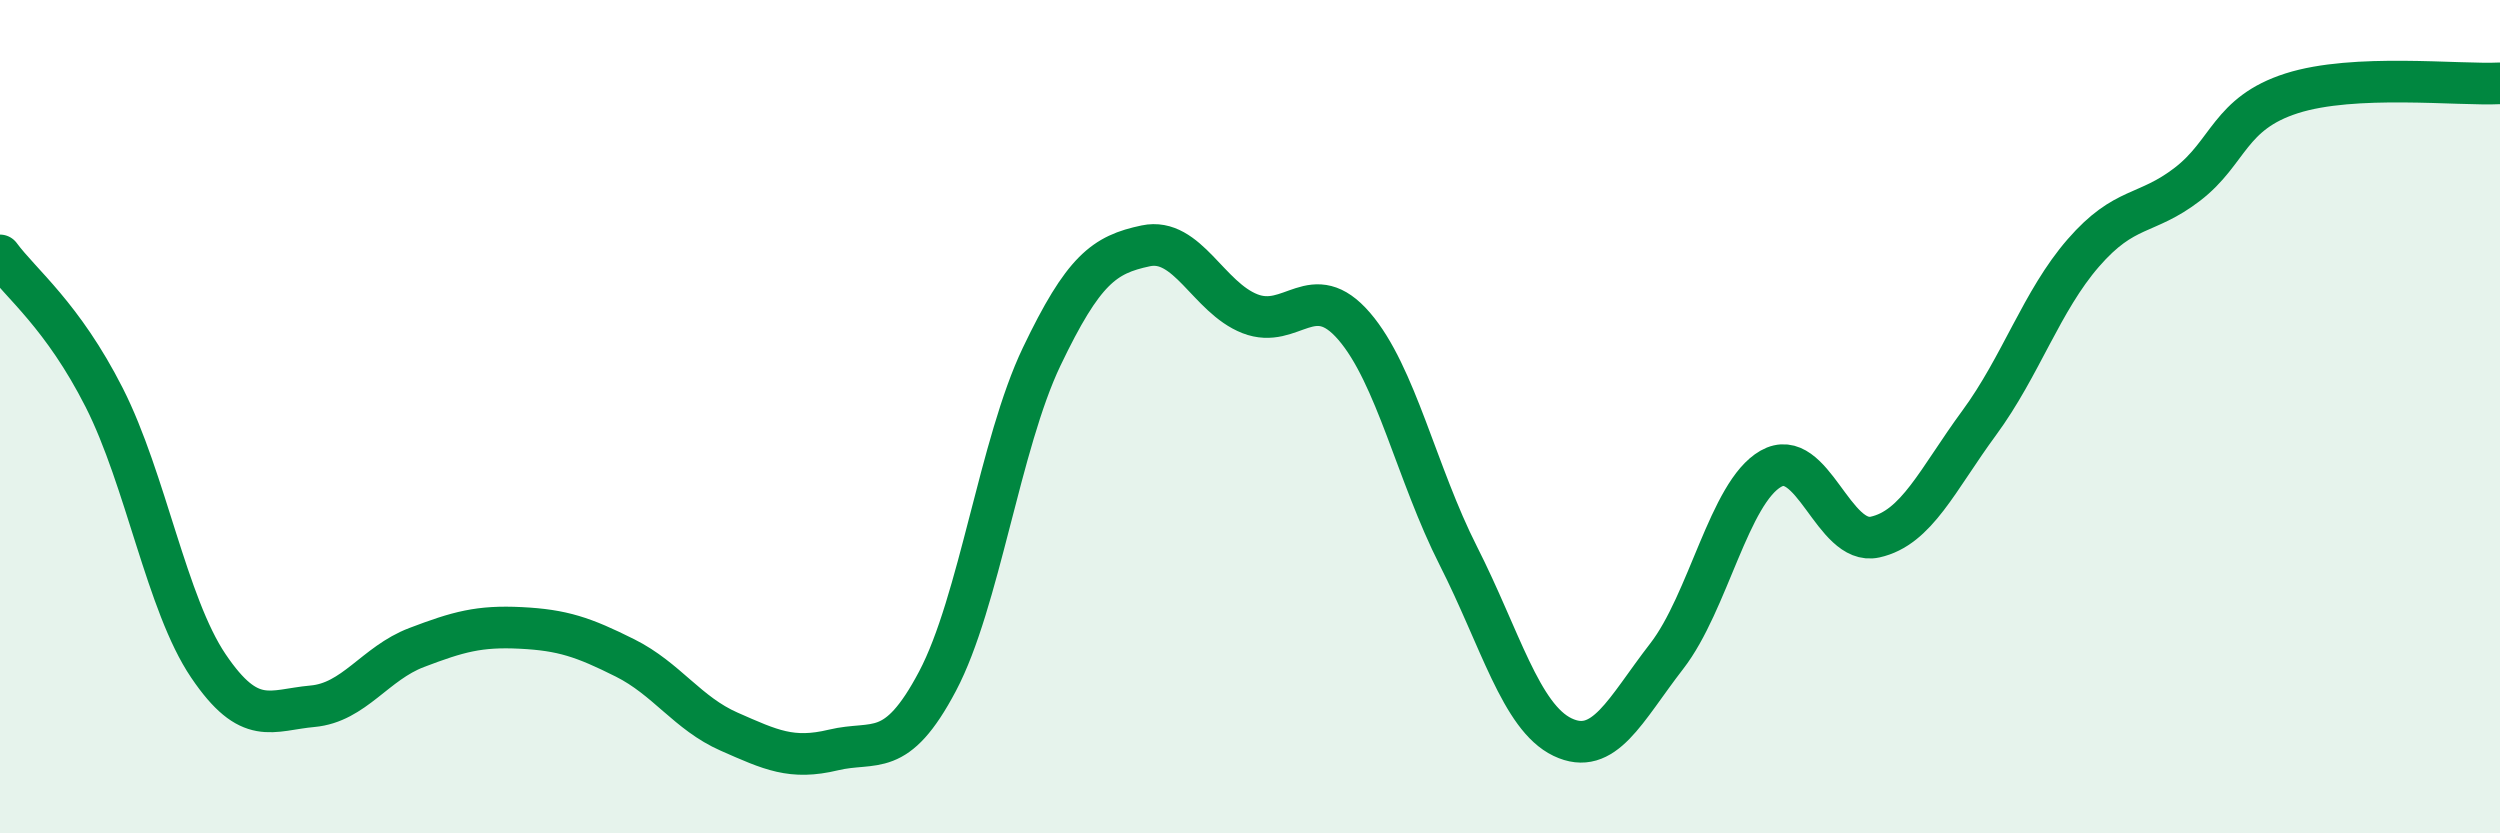 
    <svg width="60" height="20" viewBox="0 0 60 20" xmlns="http://www.w3.org/2000/svg">
      <path
        d="M 0,6.13 C 0.5,6.81 1.5,7.57 2.5,9.54 C 3.5,11.51 4,14.5 5,15.98 C 6,17.46 6.5,17.04 7.5,16.95 C 8.5,16.86 9,15.92 10,15.54 C 11,15.16 11.5,15.02 12.5,15.07 C 13.5,15.12 14,15.29 15,15.79 C 16,16.29 16.5,17.12 17.5,17.56 C 18.5,18 19,18.24 20,18 C 21,17.76 21.5,18.24 22.5,16.35 C 23.5,14.46 24,10.65 25,8.56 C 26,6.47 26.5,6.11 27.5,5.9 C 28.5,5.69 29,7.14 30,7.53 C 31,7.92 31.5,6.67 32.5,7.83 C 33.5,8.99 34,11.37 35,13.34 C 36,15.31 36.5,17.21 37.5,17.69 C 38.5,18.17 39,17.04 40,15.75 C 41,14.46 41.5,11.82 42.5,11.25 C 43.5,10.68 44,13.11 45,12.89 C 46,12.67 46.5,11.51 47.5,10.15 C 48.5,8.79 49,7.22 50,6.07 C 51,4.92 51.5,5.19 52.5,4.42 C 53.5,3.65 53.5,2.72 55,2.24 C 56.5,1.76 59,2.05 60,2L60 20L0 20Z"
        fill="#008740"
        opacity="0.1"
        stroke-linecap="round"
        stroke-linejoin="round"
      />
      <path
        d="M 0,6.13 C 0.5,6.81 1.5,7.57 2.5,9.54 C 3.5,11.51 4,14.5 5,15.98 C 6,17.46 6.5,17.04 7.5,16.95 C 8.5,16.86 9,15.92 10,15.54 C 11,15.16 11.5,15.02 12.5,15.07 C 13.5,15.12 14,15.29 15,15.79 C 16,16.29 16.5,17.12 17.5,17.56 C 18.5,18 19,18.24 20,18 C 21,17.76 21.5,18.24 22.5,16.35 C 23.5,14.46 24,10.65 25,8.56 C 26,6.47 26.5,6.11 27.5,5.9 C 28.5,5.69 29,7.14 30,7.53 C 31,7.92 31.5,6.67 32.5,7.83 C 33.5,8.99 34,11.37 35,13.34 C 36,15.31 36.5,17.21 37.5,17.69 C 38.5,18.17 39,17.04 40,15.75 C 41,14.46 41.5,11.82 42.5,11.25 C 43.5,10.68 44,13.11 45,12.89 C 46,12.67 46.5,11.51 47.5,10.15 C 48.5,8.79 49,7.22 50,6.07 C 51,4.92 51.5,5.19 52.5,4.42 C 53.5,3.65 53.5,2.72 55,2.24 C 56.5,1.76 59,2.05 60,2"
        stroke="#008740"
        stroke-width="1"
        fill="none"
        stroke-linecap="round"
        stroke-linejoin="round"
      />
    </svg>
  